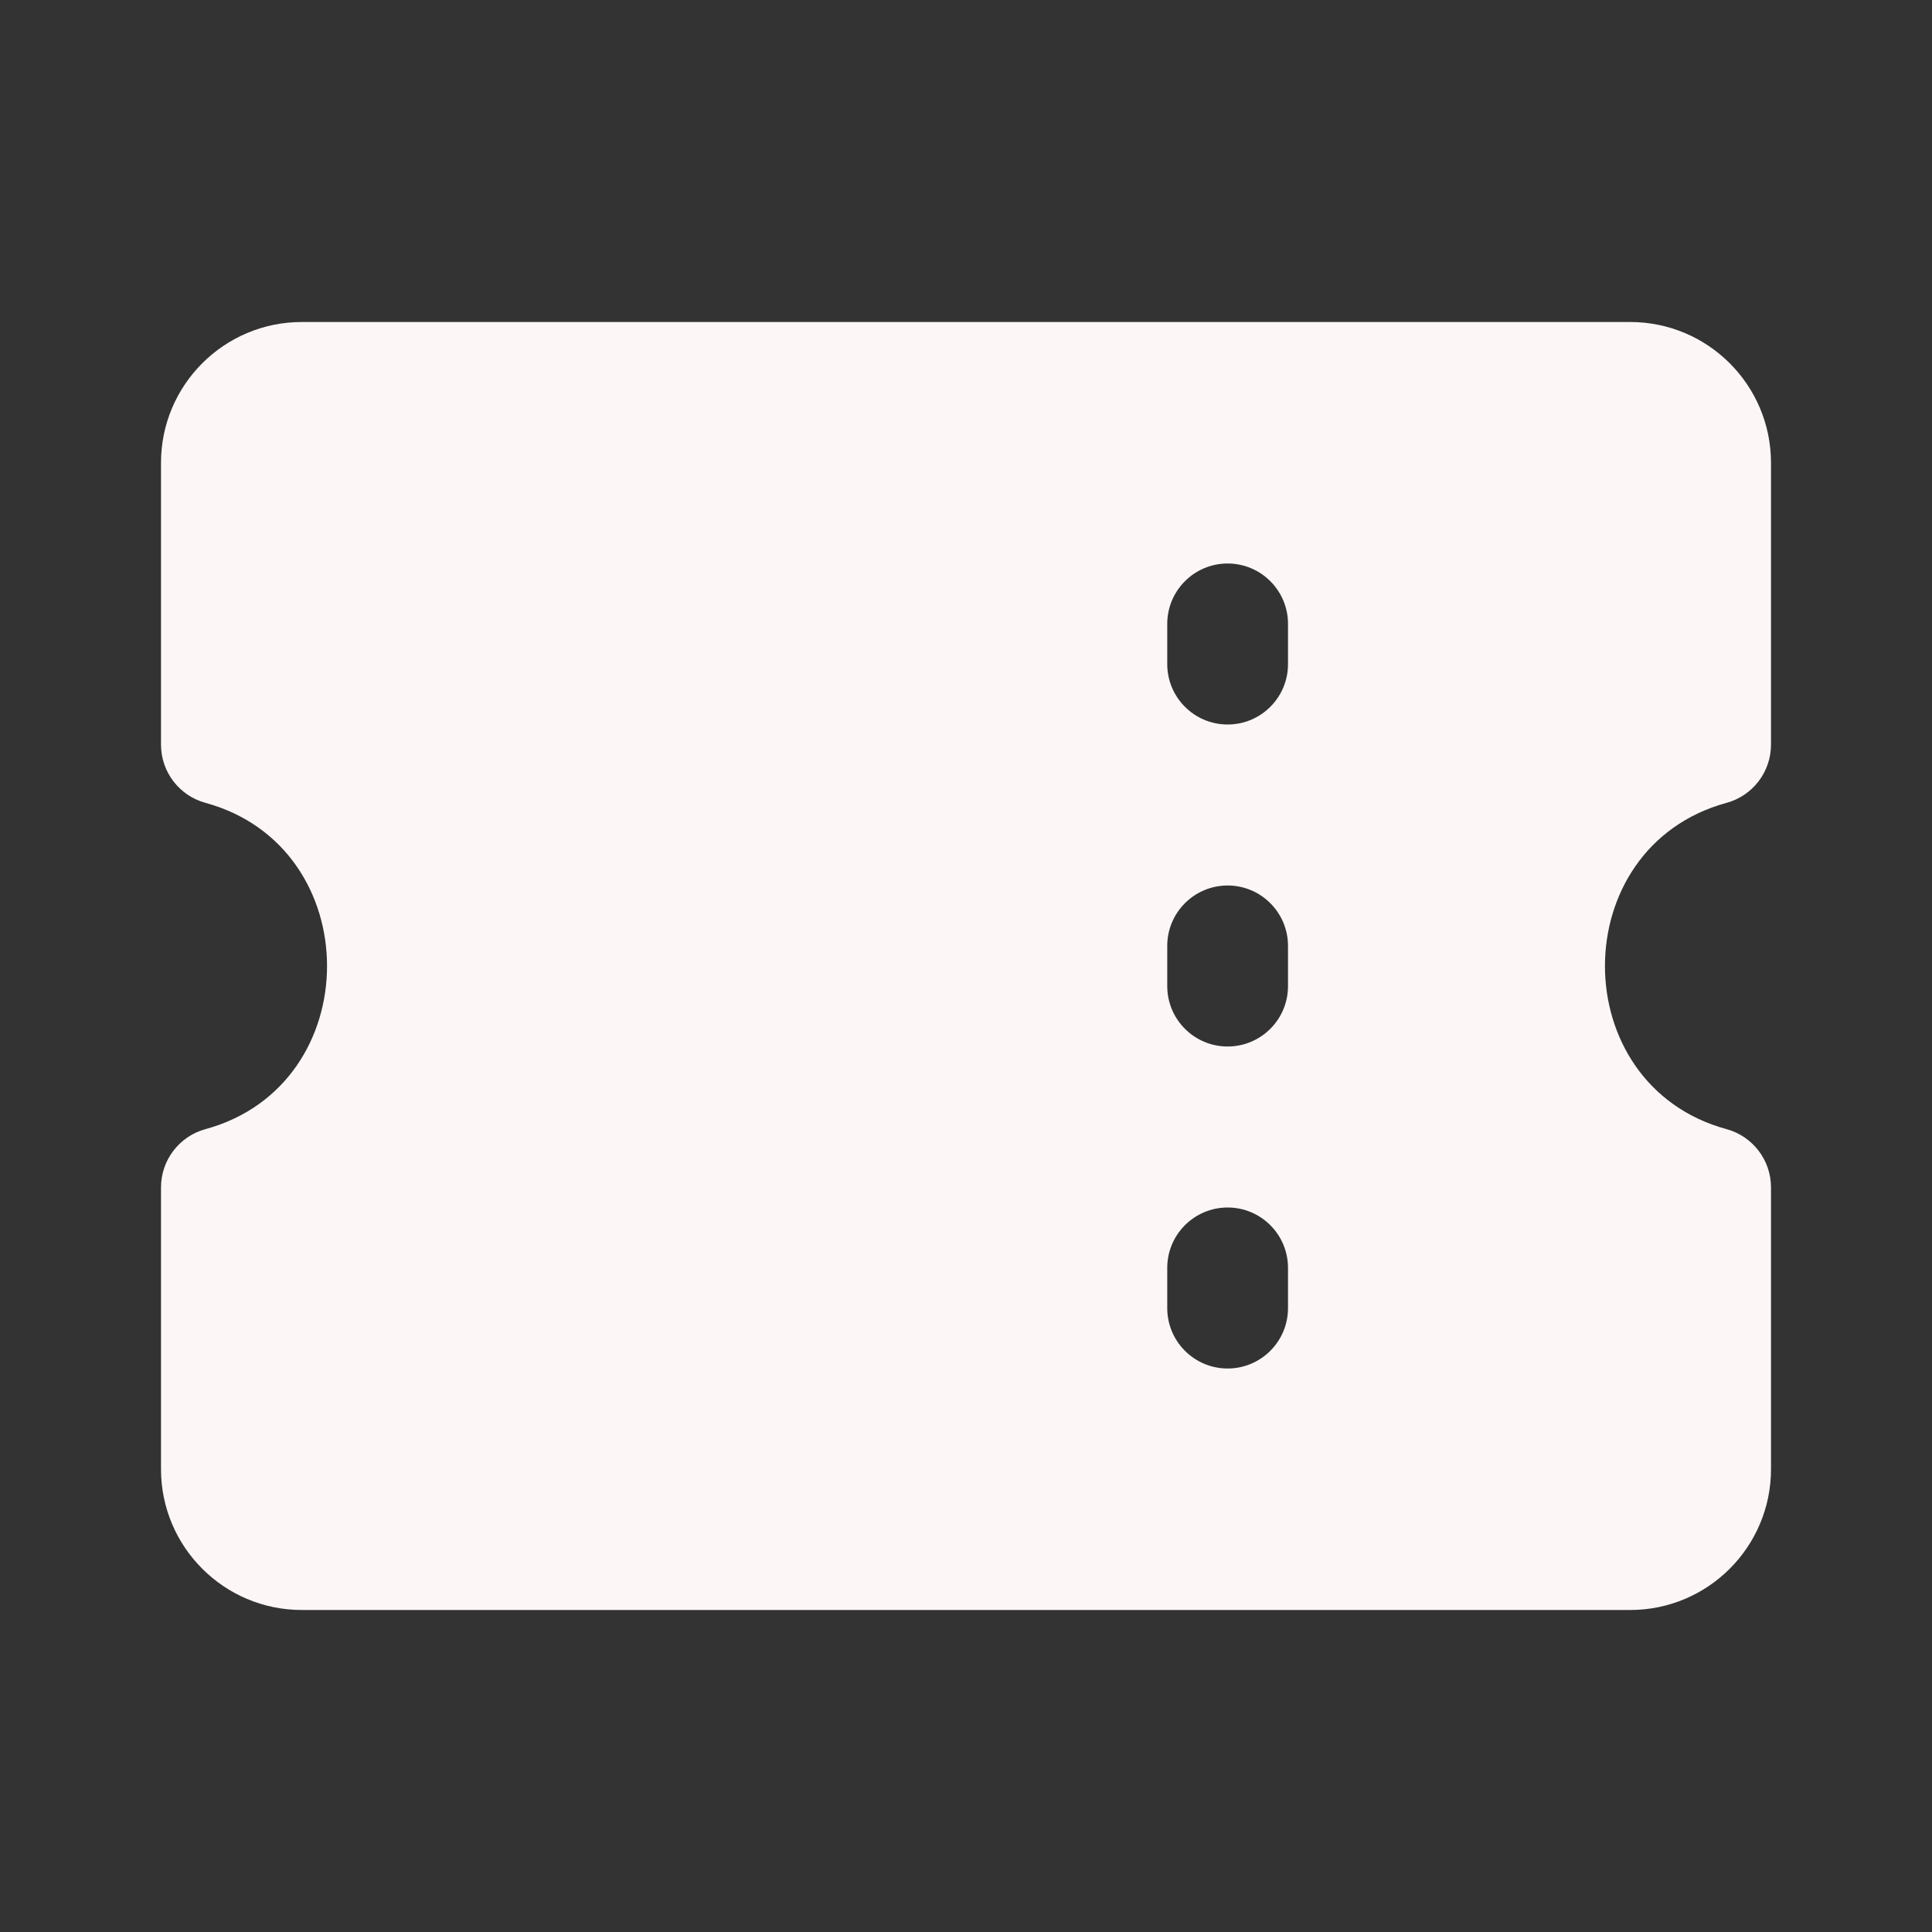 <svg width="48" height="48" viewBox="0 0 48 48" fill="none" xmlns="http://www.w3.org/2000/svg">
<rect x="0" y="0" width="48" height="48" fill="#333333" stroke="none"/>
<path fill-rule="evenodd" clip-rule="evenodd" d="M4 11.5C4 9.567 5.567 8 7.5 8H40.5C42.433 8 44 9.567 44 11.5V18.5C44 19.176 43.547 19.769 42.895 19.947C38.868 21.045 38.868 26.955 42.895 28.053C43.547 28.231 44 28.824 44 29.5V36.5C44 38.433 42.433 40 40.5 40H7.5C5.567 40 4 38.433 4 36.5V29.5C4 28.824 4.453 28.231 5.105 28.053C9.132 26.955 9.132 21.045 5.105 19.947C4.453 19.769 4 19.176 4 18.5V11.5ZM30.5 14C31.328 14 32 14.672 32 15.5V16.5C32 17.328 31.328 18 30.5 18C29.672 18 29 17.328 29 16.5V15.5C29 14.672 29.672 14 30.5 14ZM30.5 22C31.328 22 32 22.672 32 23.5V24.5C32 25.328 31.328 26 30.5 26C29.672 26 29 25.328 29 24.5V23.5C29 22.672 29.672 22 30.5 22ZM30.5 30C31.328 30 32 30.672 32 31.5V32.5C32 33.328 31.328 34 30.5 34C29.672 34 29 33.328 29 32.5V31.5C29 30.672 29.672 30 30.5 30Z" fill="#FCF6F6"/>
</svg>
